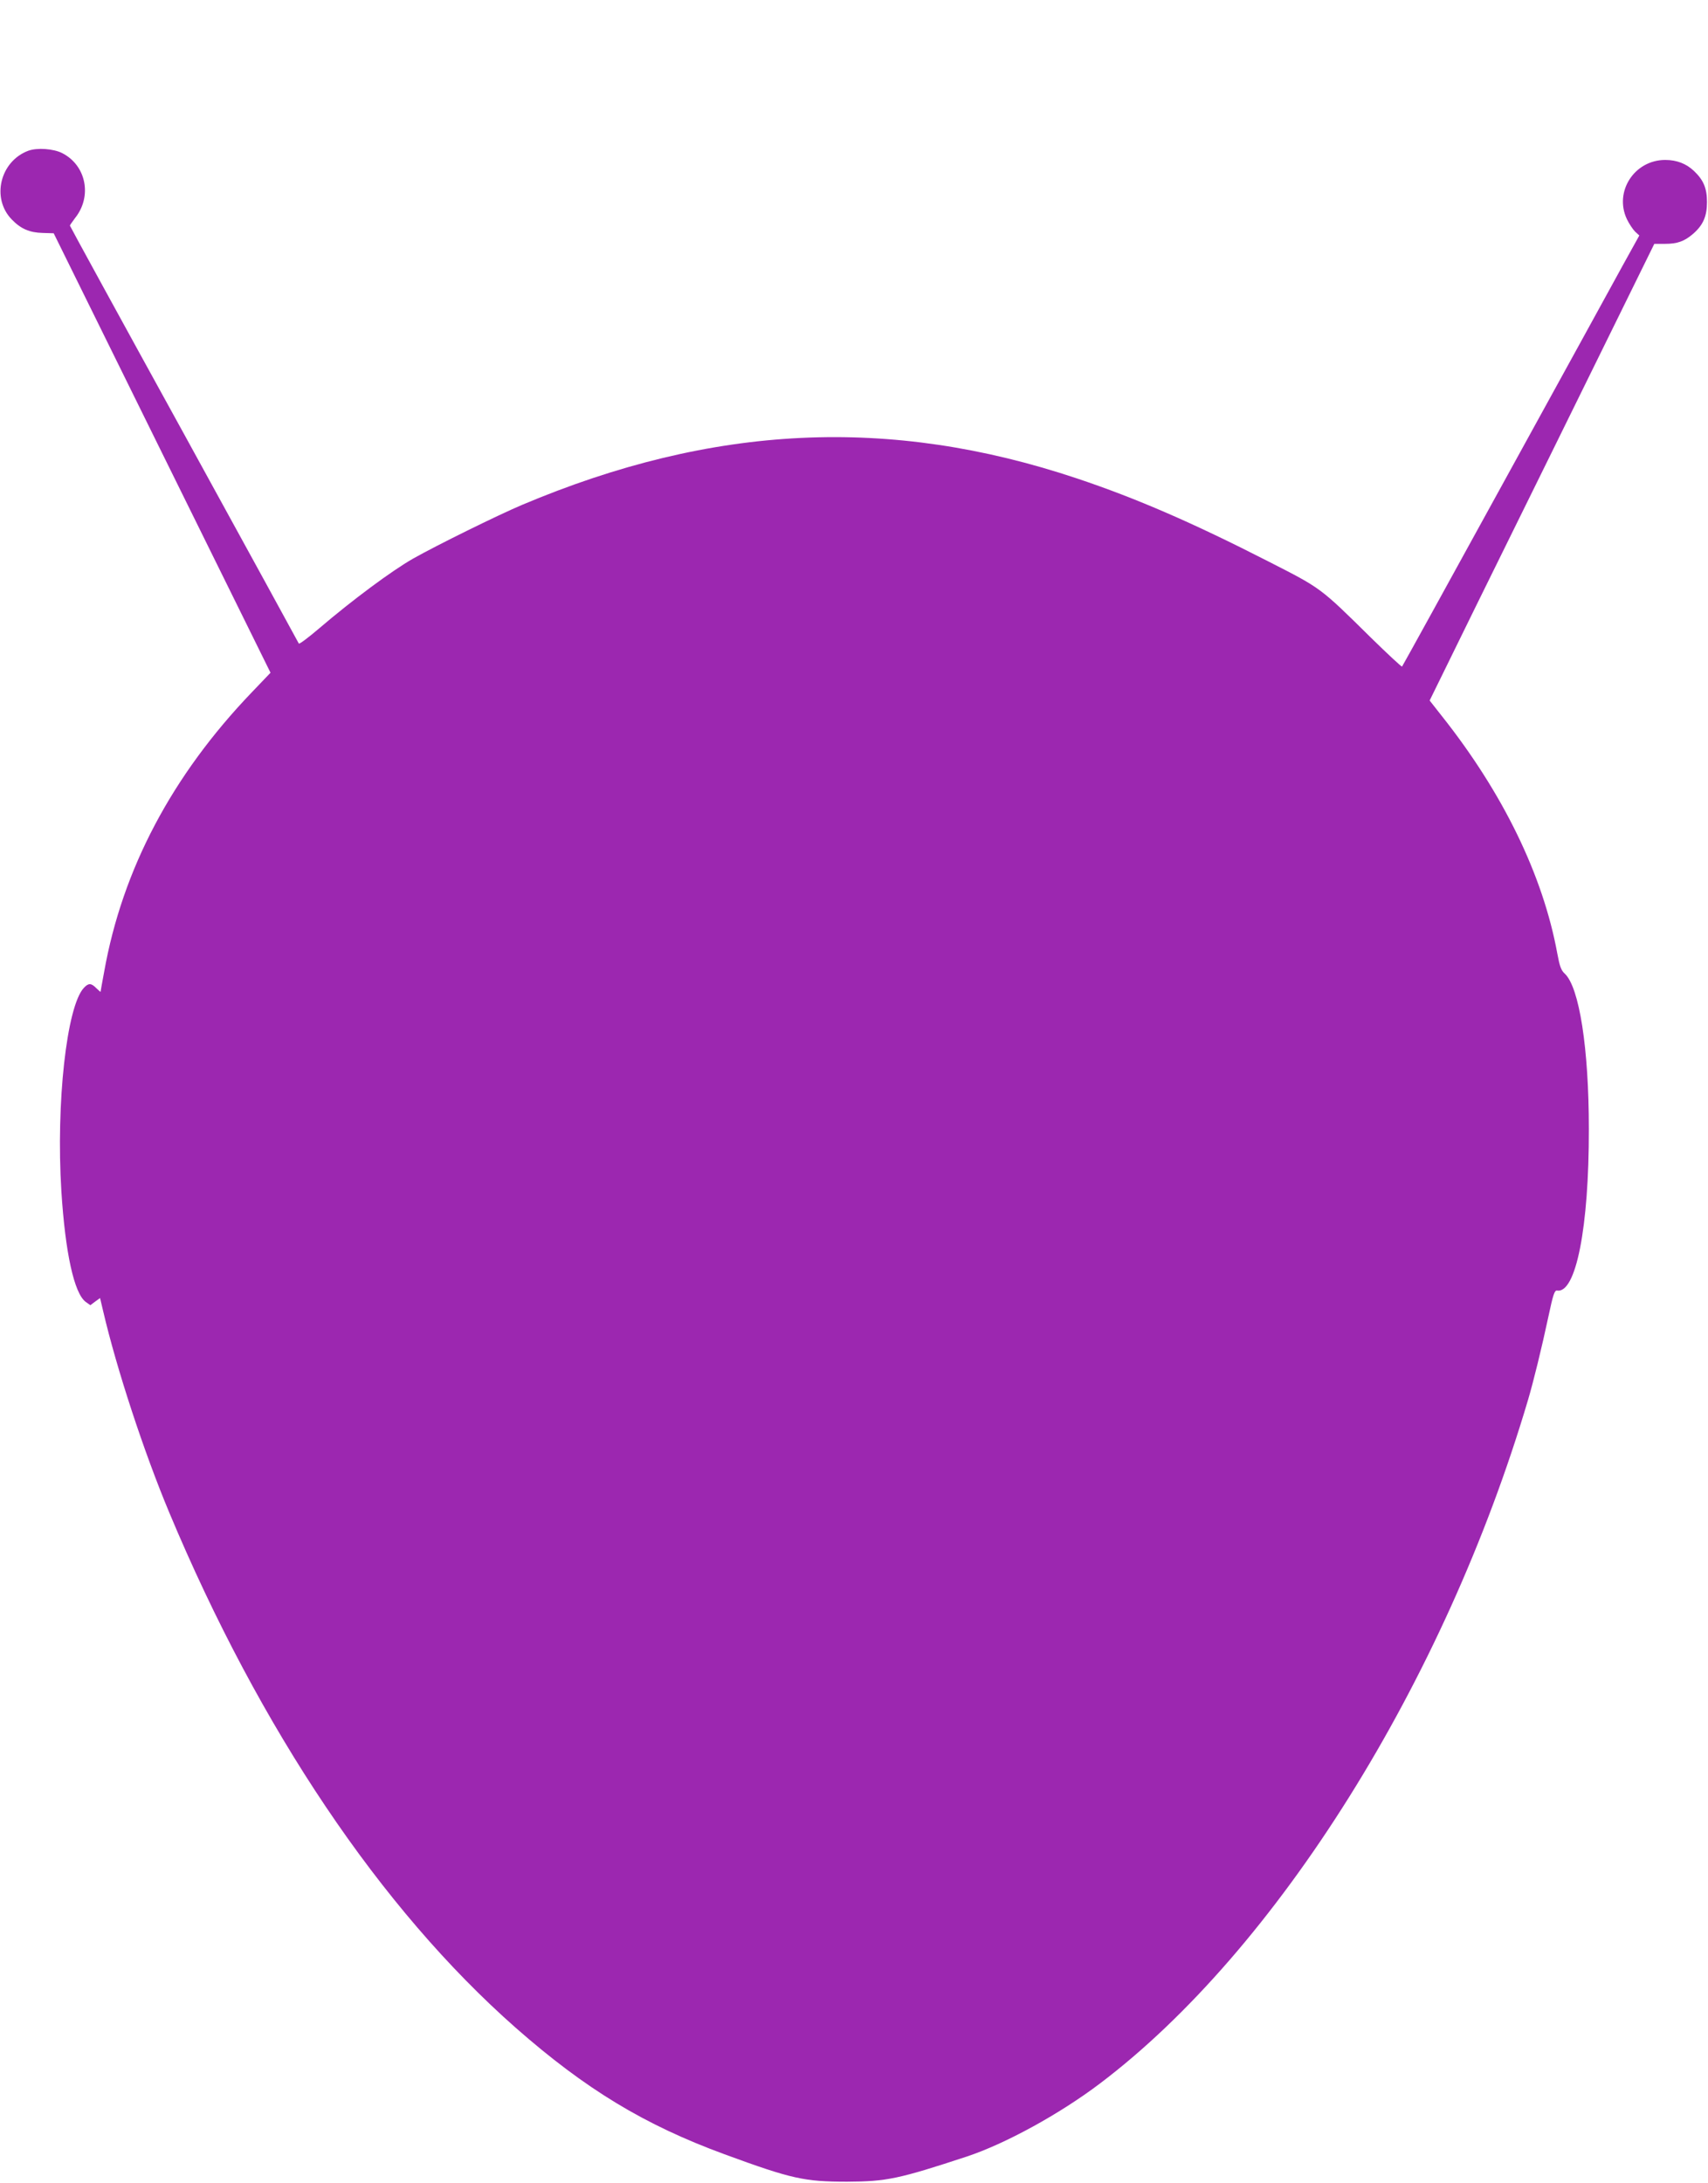 <?xml version="1.0" standalone="no"?>
<!DOCTYPE svg PUBLIC "-//W3C//DTD SVG 20010904//EN"
 "http://www.w3.org/TR/2001/REC-SVG-20010904/DTD/svg10.dtd">
<svg version="1.0" xmlns="http://www.w3.org/2000/svg"
 width="1002pt" height="1280pt" viewBox="0 0 1002 1280"
 preserveAspectRatio="xMidYMid meet">
<g transform="translate(0,1280) scale(0.1,-0.1)"
fill="#9c27b0" stroke="none">
<path d="M166 11916 c-166 -62 -218 -279 -97 -403 53 -55 104 -77 181 -79 l65
-2 636 -1289 636 -1288 -110 -115 c-468 -488 -759 -1038 -866 -1639 -12 -63
-21 -116 -21 -117 0 -2 -11 8 -25 21 -30 31 -46 31 -73 2 -101 -108 -164 -676
-132 -1192 23 -363 75 -598 142 -649 l28 -20 28 21 29 21 18 -76 c79 -339 239
-826 388 -1182 532 -1271 1240 -2323 2032 -3021 411 -361 754 -569 1225 -742
395 -145 470 -161 720 -161 231 1 305 17 700 147 227 75 545 249 783 429 1036
783 2022 2356 2511 4008 32 108 80 303 121 495 26 123 35 149 49 147 111 -20
188 369 187 948 0 473 -56 830 -141 910 -22 20 -30 43 -44 118 -84 459 -319
942 -679 1395 l-70 89 57 116 c31 64 327 667 659 1339 l602 1223 63 0 c73 0
114 15 166 60 58 51 80 103 80 185 0 80 -20 129 -76 182 -45 43 -101 65 -169
65 -181 0 -301 -186 -225 -347 13 -27 35 -60 48 -73 l25 -23 -98 -177 c-53
-97 -365 -665 -693 -1261 -328 -597 -598 -1087 -601 -1090 -3 -2 -85 74 -183
170 -299 295 -290 288 -602 447 -444 227 -777 371 -1121 486 -1100 368 -2136
318 -3257 -155 -144 -61 -499 -236 -639 -315 -126 -72 -354 -241 -552 -410
-63 -54 -116 -93 -118 -88 -2 5 -305 558 -673 1228 -369 670 -670 1220 -670
1223 0 3 14 22 30 44 102 127 66 309 -75 381 -51 26 -147 33 -199 14z"/>
</g>
</svg>
